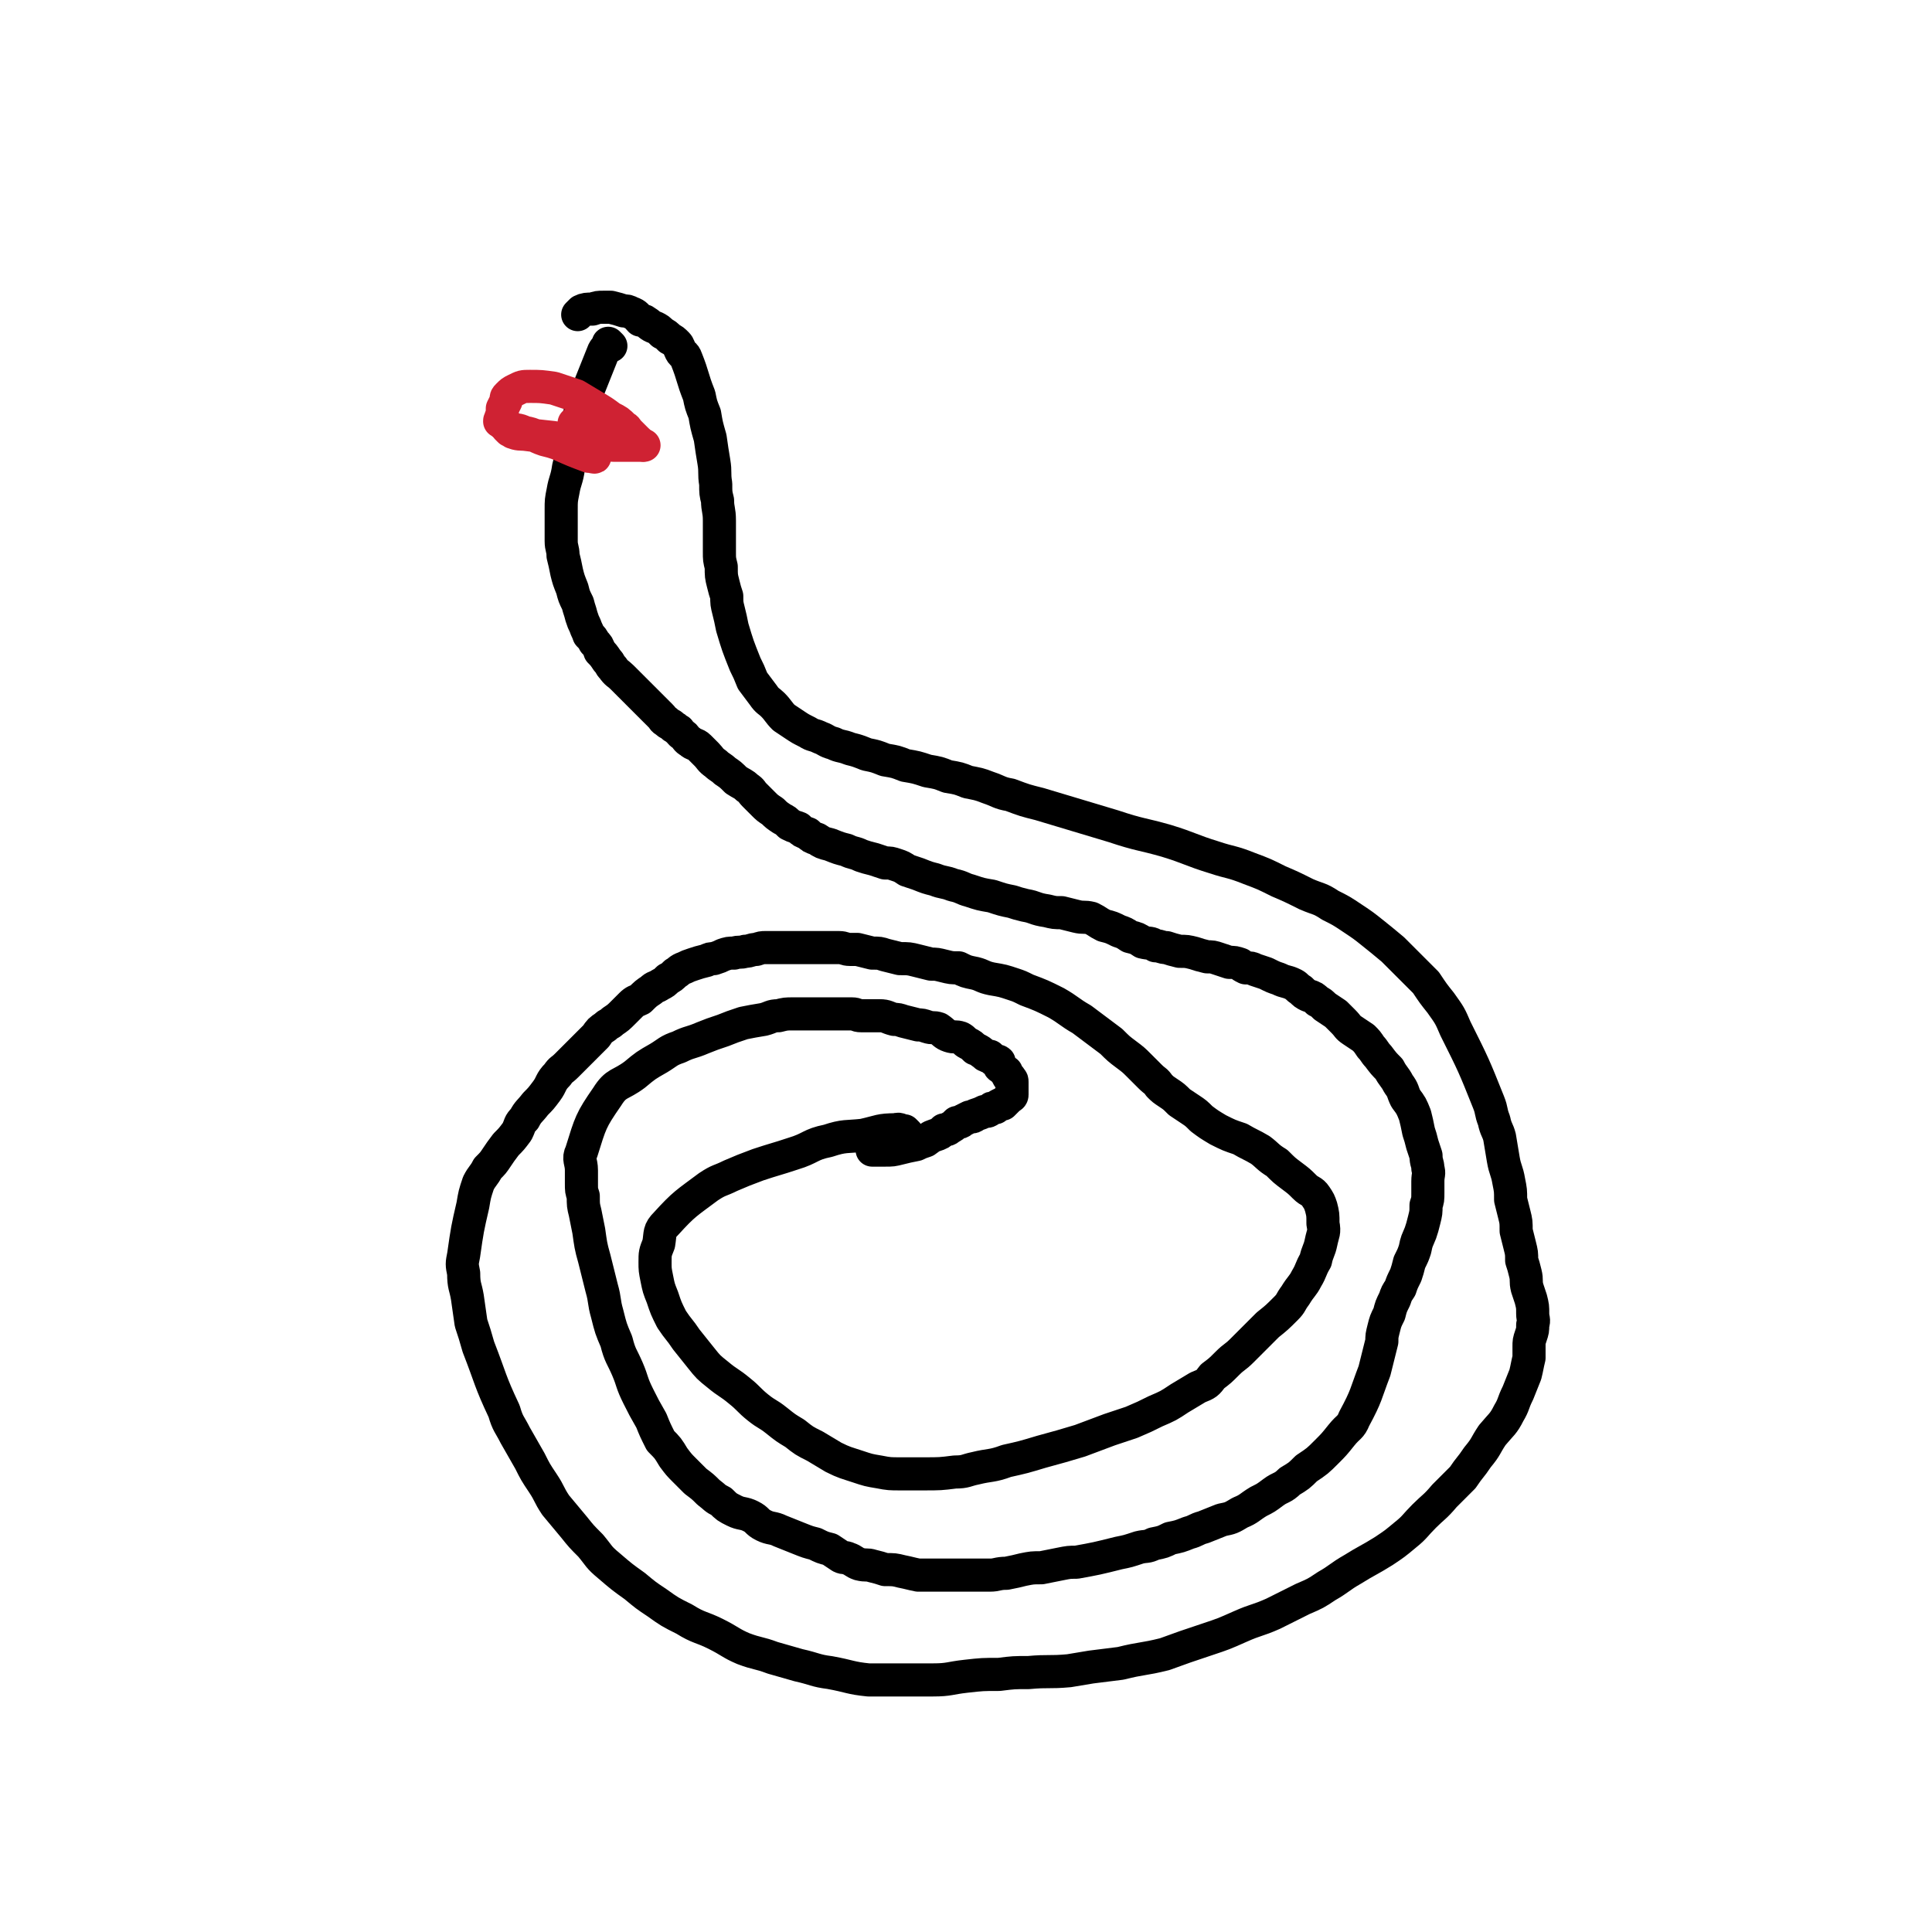 <svg viewBox='0 0 1050 1050' version='1.1' xmlns='http://www.w3.org/2000/svg' xmlns:xlink='http://www.w3.org/1999/xlink'><g fill='none' stroke='#000000' stroke-width='18' stroke-linecap='round' stroke-linejoin='round'><path d='M493,616c-1,-1 -1,-1 -1,-1 -1,-1 0,0 0,0 -2,0 -3,-2 -5,-1 -9,0 -9,1 -18,3 -9,1 -10,0 -19,3 -10,2 -9,4 -19,7 -9,3 -10,3 -19,6 -8,3 -8,3 -15,6 -6,3 -6,2 -12,6 -12,9 -13,9 -23,20 -4,4 -3,5 -4,11 -2,5 -2,5 -2,10 0,4 0,4 1,9 1,5 1,5 3,10 2,6 2,6 5,12 4,6 4,5 8,11 4,5 4,5 8,10 4,5 4,5 9,9 6,5 6,4 12,9 5,4 5,5 10,9 5,4 5,3 10,7 5,4 5,4 10,7 5,4 5,4 11,7 5,3 5,3 10,6 6,3 7,3 13,5 6,2 6,2 12,3 5,1 6,1 11,1 7,0 7,0 13,0 9,0 9,0 17,-1 6,0 6,-1 11,-2 8,-2 9,-1 17,-4 9,-2 9,-2 19,-5 11,-3 11,-3 21,-6 8,-3 8,-3 16,-6 6,-2 6,-2 12,-4 7,-3 7,-3 13,-6 7,-3 7,-3 13,-7 5,-3 5,-3 10,-6 5,-2 5,-2 8,-6 4,-3 4,-3 8,-7 4,-4 4,-3 8,-7 4,-4 4,-4 8,-8 3,-3 3,-3 6,-6 5,-4 5,-4 10,-9 3,-3 2,-3 5,-7 3,-5 4,-5 6,-9 3,-5 2,-5 5,-10 1,-5 2,-5 3,-10 1,-5 2,-5 1,-10 0,-5 0,-5 -1,-9 -1,-3 -1,-3 -3,-6 -2,-3 -3,-2 -6,-5 -3,-3 -3,-3 -7,-6 -4,-3 -4,-3 -8,-7 -5,-3 -5,-4 -9,-7 -5,-3 -6,-3 -11,-6 -6,-2 -6,-2 -12,-5 -5,-3 -5,-3 -9,-6 -3,-3 -3,-3 -6,-5 -3,-2 -3,-2 -6,-4 -3,-3 -3,-3 -6,-5 -3,-2 -3,-2 -5,-4 -2,-3 -2,-2 -5,-5 -3,-3 -3,-3 -6,-6 -3,-3 -3,-3 -7,-6 -4,-3 -4,-3 -8,-7 -4,-3 -4,-3 -8,-6 -4,-3 -4,-3 -8,-6 -7,-4 -7,-5 -14,-9 -8,-4 -8,-4 -16,-7 -4,-2 -4,-2 -7,-3 -6,-2 -6,-2 -12,-3 -5,-1 -5,-2 -9,-3 -5,-1 -5,-1 -9,-3 -4,0 -4,0 -8,-1 -4,-1 -4,-1 -7,-1 -4,-1 -4,-1 -8,-2 -4,-1 -4,-1 -9,-1 -4,-1 -4,-1 -8,-2 -3,-1 -3,-1 -7,-1 -4,-1 -4,-1 -8,-2 -2,0 -2,0 -4,0 -3,0 -3,-1 -6,-1 -3,0 -3,0 -6,0 -3,0 -3,0 -6,0 -3,0 -3,0 -6,0 -2,0 -2,0 -4,0 -3,0 -3,0 -6,0 -3,0 -3,0 -6,0 -3,0 -3,0 -6,0 -2,0 -2,0 -5,1 -3,0 -3,1 -6,1 -3,1 -3,0 -6,1 -3,0 -3,0 -6,1 -2,1 -2,1 -5,2 -2,0 -2,0 -4,1 -4,1 -4,1 -7,2 -3,1 -3,1 -5,2 -3,1 -3,2 -5,3 -2,2 -2,2 -4,3 -2,2 -2,2 -4,3 -3,2 -3,1 -5,3 -3,2 -3,2 -6,5 -2,1 -3,1 -5,3 -2,2 -2,2 -4,4 -3,3 -3,3 -6,5 -2,2 -2,1 -4,3 -3,2 -3,2 -5,5 -2,2 -2,2 -4,4 -3,3 -3,3 -6,6 -3,3 -3,3 -6,6 -3,3 -3,2 -5,5 -4,4 -3,5 -6,9 -3,4 -3,4 -6,7 -3,4 -4,4 -6,8 -3,3 -2,3 -4,7 -3,4 -3,4 -6,7 -3,4 -3,4 -5,7 -2,3 -2,3 -5,6 -2,4 -3,4 -5,8 -2,6 -2,6 -3,12 -3,13 -3,13 -5,27 -1,5 -1,5 0,10 0,7 1,7 2,13 1,7 1,7 2,14 2,6 2,6 4,13 7,18 6,18 14,35 2,7 3,7 6,13 4,7 4,7 8,14 3,6 3,6 7,12 4,6 3,6 7,12 5,6 5,6 10,12 4,5 4,5 9,10 5,6 4,6 10,11 7,6 7,6 14,11 6,5 6,5 12,9 7,5 7,5 15,9 8,5 9,4 17,8 8,4 8,5 15,8 8,3 8,2 16,5 7,2 7,2 14,4 9,2 9,3 17,4 11,2 11,3 21,4 8,0 8,0 17,0 9,0 9,0 18,0 9,0 9,-1 18,-2 9,-1 9,-1 18,-1 8,-1 8,-1 16,-1 11,-1 11,0 22,-1 6,-1 6,-1 12,-2 8,-1 8,-1 16,-2 12,-3 12,-2 24,-5 11,-4 11,-4 23,-8 9,-3 9,-3 18,-7 9,-4 9,-3 18,-7 8,-4 8,-4 16,-8 7,-3 7,-3 13,-7 7,-4 7,-5 14,-9 8,-5 9,-5 17,-10 6,-4 6,-4 12,-9 5,-4 5,-5 10,-10 5,-5 6,-5 11,-11 5,-5 5,-5 10,-10 4,-6 4,-5 8,-11 5,-6 4,-6 8,-12 5,-6 6,-6 9,-12 3,-5 2,-5 5,-11 2,-5 2,-5 4,-10 1,-4 1,-5 2,-9 0,-3 0,-3 0,-6 0,-3 0,-3 1,-6 1,-3 1,-3 1,-6 1,-3 0,-3 0,-6 0,-4 0,-4 -1,-8 -1,-3 -1,-3 -2,-6 -1,-4 0,-4 -1,-8 -1,-4 -1,-4 -2,-7 0,-4 0,-4 -1,-8 -1,-4 -1,-4 -2,-8 0,-5 0,-5 -1,-9 -1,-4 -1,-4 -2,-8 0,-5 0,-5 -1,-10 -1,-6 -2,-6 -3,-12 -1,-6 -1,-6 -2,-12 -1,-4 -2,-4 -3,-9 -2,-5 -1,-5 -3,-10 -8,-20 -8,-20 -18,-40 -3,-7 -3,-7 -8,-14 -4,-5 -4,-5 -8,-11 -5,-5 -5,-5 -9,-9 -5,-5 -5,-5 -9,-9 -6,-5 -6,-5 -11,-9 -5,-4 -5,-4 -11,-8 -6,-4 -6,-4 -12,-7 -6,-4 -6,-3 -13,-6 -8,-4 -8,-4 -15,-7 -8,-4 -8,-4 -16,-7 -10,-4 -10,-3 -19,-6 -13,-4 -13,-5 -26,-9 -14,-4 -14,-3 -29,-8 -10,-3 -10,-3 -20,-6 -10,-3 -10,-3 -20,-6 -8,-2 -8,-2 -16,-5 -6,-1 -6,-2 -12,-4 -5,-2 -6,-2 -11,-3 -5,-2 -5,-2 -11,-3 -5,-2 -5,-2 -11,-3 -6,-2 -6,-2 -12,-3 -5,-2 -5,-2 -11,-3 -5,-2 -5,-2 -10,-3 -5,-2 -5,-2 -9,-3 -5,-2 -5,-1 -9,-3 -4,-1 -4,-2 -7,-3 -4,-2 -4,-1 -7,-3 -4,-2 -4,-2 -7,-4 -3,-2 -3,-2 -6,-4 -3,-3 -3,-4 -6,-7 -2,-2 -3,-2 -5,-5 -3,-4 -3,-4 -6,-8 -2,-5 -2,-5 -4,-9 -4,-10 -4,-10 -7,-20 -1,-5 -1,-5 -2,-9 -1,-4 -1,-4 -1,-8 -1,-3 -1,-3 -2,-7 -1,-4 -1,-4 -1,-9 -1,-4 -1,-4 -1,-8 0,-4 0,-4 0,-7 0,-5 0,-5 0,-10 0,-6 -1,-6 -1,-11 -1,-4 -1,-4 -1,-9 -1,-6 0,-6 -1,-12 -1,-6 -1,-6 -2,-13 -2,-7 -2,-7 -3,-13 -2,-5 -2,-5 -3,-10 -4,-10 -3,-10 -7,-20 -1,-3 -2,-2 -3,-4 -1,-2 -1,-3 -2,-4 -2,-2 -2,-2 -4,-3 -2,-2 -2,-2 -4,-3 -2,-2 -2,-2 -4,-3 -3,-1 -3,-2 -5,-3 -1,-1 -2,-1 -3,-1 -2,-2 -2,-3 -5,-4 -2,-1 -2,-1 -4,-1 -3,-1 -3,-1 -7,-2 -2,0 -2,0 -4,0 -3,0 -3,0 -6,1 -3,0 -4,0 -6,1 -1,1 -1,1 -2,2 '/><path d='M332,188c-1,-1 -1,-1 -1,-1 -1,-1 0,0 0,0 0,0 0,0 0,0 0,0 0,0 0,0 -1,-1 0,0 0,0 -1,2 -2,2 -3,4 -2,5 -2,5 -4,10 -2,5 -2,5 -4,10 -3,7 -3,7 -5,14 -2,7 -1,7 -3,14 -1,7 -1,7 -3,15 -1,7 -2,7 -3,13 -1,5 -1,5 -1,10 0,5 0,5 0,9 0,4 0,4 0,8 0,4 1,4 1,8 1,4 1,4 2,9 1,4 1,4 3,9 1,4 1,4 3,8 1,4 1,3 2,7 1,3 1,3 2,5 1,3 1,2 2,5 2,2 2,2 3,4 2,2 2,2 3,5 2,2 2,2 4,5 2,2 1,2 3,4 2,3 3,3 5,5 2,2 2,2 4,4 3,3 3,3 5,5 2,2 2,2 4,4 2,2 2,2 4,4 2,2 2,2 4,4 2,2 1,2 3,3 2,2 2,1 4,3 2,1 1,1 3,2 1,2 2,2 3,3 1,1 1,2 3,3 2,2 3,1 5,3 2,2 2,2 4,4 2,2 2,3 5,5 2,2 3,2 5,4 3,2 3,2 6,5 3,2 4,2 6,4 3,2 2,2 4,4 3,3 3,3 5,5 2,2 2,2 5,4 2,2 2,2 5,4 2,1 2,1 4,3 2,1 2,1 5,2 2,2 2,2 5,3 2,2 2,2 5,3 3,2 3,2 7,3 5,2 5,2 9,3 4,2 4,1 8,3 3,1 3,1 7,2 3,1 3,1 6,2 3,0 3,0 6,1 3,1 3,1 6,3 3,1 3,1 6,2 5,2 5,2 9,3 5,2 5,1 10,3 5,1 5,2 9,3 6,2 6,2 12,3 6,2 6,2 11,3 3,1 3,1 7,2 6,1 5,2 12,3 4,1 4,1 8,1 4,1 4,1 8,2 4,1 4,0 8,1 4,2 3,2 7,4 4,1 4,1 8,3 3,1 3,1 6,3 4,1 4,1 7,3 4,1 4,0 7,2 3,0 3,1 6,1 3,1 3,1 7,2 4,0 4,0 8,1 3,1 3,1 7,2 3,0 3,0 6,1 3,1 3,1 6,2 3,0 3,0 6,1 1,1 1,1 3,2 3,0 3,0 5,1 3,1 3,1 6,2 4,2 4,2 7,3 4,2 4,1 8,3 2,1 2,2 4,3 2,2 2,2 4,3 3,1 3,1 5,3 2,1 2,1 4,3 3,2 3,2 6,4 2,2 2,2 4,4 3,3 2,3 5,5 3,2 3,2 6,4 2,2 2,2 4,5 2,2 2,3 4,5 3,4 3,4 6,7 2,4 3,4 5,8 3,4 2,4 4,8 3,4 3,4 5,9 1,4 1,4 2,9 1,3 1,3 2,7 1,3 1,3 2,6 0,4 1,4 1,7 1,3 0,3 0,7 0,3 0,3 0,6 0,4 0,4 -1,7 0,4 0,4 -1,8 -1,4 -1,4 -2,7 -2,5 -2,4 -3,9 -1,3 -1,3 -3,7 -1,4 -1,4 -2,7 -2,4 -2,4 -3,7 -2,3 -2,3 -3,6 -2,4 -2,4 -3,8 -2,4 -2,4 -3,8 -1,4 -1,4 -1,7 -1,4 -1,4 -2,8 -1,4 -1,4 -2,8 -5,13 -4,13 -11,26 -2,5 -3,4 -7,9 -4,5 -4,5 -8,9 -5,5 -5,5 -11,9 -4,4 -4,4 -9,7 -4,4 -5,3 -9,6 -4,3 -4,3 -8,5 -5,3 -5,4 -10,6 -5,3 -5,3 -10,4 -5,2 -5,2 -10,4 -4,1 -4,2 -8,3 -5,2 -5,2 -10,3 -4,2 -4,2 -9,3 -4,2 -4,1 -8,2 -6,2 -6,2 -11,3 -12,3 -12,3 -23,5 -4,0 -4,0 -9,1 -5,1 -5,1 -10,2 -5,0 -5,0 -10,1 -4,1 -4,1 -9,2 -5,0 -5,1 -9,1 -4,0 -5,0 -9,0 -4,0 -4,0 -8,0 -4,0 -4,0 -7,0 -4,0 -4,0 -8,0 -4,0 -4,0 -7,0 -5,-1 -4,-1 -9,-2 -4,-1 -4,-1 -9,-1 -3,-1 -3,-1 -7,-2 -3,-1 -3,0 -7,-1 -3,-1 -3,-2 -6,-3 -2,-1 -2,0 -4,-1 -3,-2 -3,-2 -6,-4 -4,-1 -4,-1 -8,-3 -4,-1 -4,-1 -9,-3 -5,-2 -5,-2 -10,-4 -4,-2 -5,-1 -9,-3 -4,-2 -3,-3 -7,-5 -4,-2 -5,-1 -9,-3 -4,-2 -4,-2 -7,-5 -4,-2 -3,-2 -7,-5 -3,-3 -3,-3 -7,-6 -3,-3 -3,-3 -6,-6 -3,-3 -3,-3 -6,-7 -3,-5 -3,-5 -7,-9 -3,-6 -3,-6 -5,-11 -4,-7 -4,-7 -7,-13 -4,-8 -3,-8 -6,-15 -3,-7 -4,-7 -6,-15 -3,-7 -3,-7 -5,-15 -2,-7 -1,-7 -3,-14 -2,-8 -2,-8 -4,-16 -2,-7 -2,-8 -3,-15 -1,-5 -1,-5 -2,-10 -1,-4 -1,-4 -1,-9 -1,-3 -1,-3 -1,-7 0,-3 0,-3 0,-7 0,-5 -2,-6 0,-10 5,-16 5,-17 14,-30 5,-8 7,-6 15,-12 6,-5 6,-5 13,-9 5,-3 5,-4 11,-6 6,-3 6,-2 13,-5 5,-2 5,-2 11,-4 5,-2 5,-2 11,-4 5,-1 5,-1 11,-2 4,-1 4,-2 8,-2 4,-1 4,-1 8,-1 3,0 3,0 7,0 5,0 5,0 9,0 4,0 4,0 8,0 4,0 4,0 8,0 3,0 2,1 5,1 3,0 3,0 5,0 3,0 3,0 5,0 4,0 4,1 8,2 2,0 2,0 5,1 4,1 4,1 8,2 2,0 2,0 5,1 3,1 3,0 6,1 3,2 3,3 6,4 3,1 3,0 6,1 2,1 2,2 4,3 2,1 2,1 4,3 3,1 2,1 5,3 1,1 1,1 3,1 1,1 1,1 2,2 1,1 2,0 3,1 0,1 0,1 0,2 0,1 1,1 1,1 1,1 1,1 2,2 1,1 1,0 1,1 1,1 0,1 1,2 0,1 1,0 1,1 1,1 1,1 1,2 0,0 0,0 0,0 0,1 0,1 0,2 0,0 0,0 0,1 0,0 0,0 0,1 0,0 0,0 0,1 0,0 0,0 0,1 0,0 0,1 0,1 0,1 -1,1 -2,2 0,0 0,0 -1,1 -1,1 -1,1 -2,2 0,0 0,0 -1,0 -2,1 -2,1 -3,2 -2,0 -2,0 -3,1 -1,1 -1,1 -3,1 -2,1 -2,1 -5,2 -1,1 -1,1 -3,1 -2,1 -2,1 -4,2 -1,1 -1,1 -3,1 -2,2 -2,2 -4,3 -1,1 -1,1 -3,1 -2,2 -2,2 -5,3 -3,1 -2,1 -5,3 -3,1 -3,1 -5,2 -5,1 -5,1 -9,2 -4,1 -4,1 -8,1 -2,0 -2,0 -3,0 -2,0 -2,0 -3,0 0,0 0,0 -1,0 0,0 0,0 0,0 '/></g>
<g fill='none' stroke='#CF2233' stroke-width='18' stroke-linecap='round' stroke-linejoin='round'><path d='M273,230c-1,-1 -1,-1 -1,-1 -1,-1 0,0 0,0 0,0 0,0 0,0 0,0 -1,0 0,0 0,-2 0,-2 1,-4 0,-2 0,-2 0,-3 1,-2 1,-2 2,-4 0,-2 0,-2 1,-3 2,-2 2,-2 4,-3 4,-2 4,-2 8,-2 6,0 6,0 13,1 6,2 6,2 12,4 5,3 5,3 10,6 5,3 5,3 9,6 4,2 4,2 7,5 2,1 1,1 3,3 2,2 2,2 5,5 1,1 1,1 3,2 0,0 0,0 0,0 '/><path d='M277,234c-1,-1 -1,-1 -1,-1 -1,-1 0,0 0,0 0,0 0,0 0,0 0,0 0,0 0,0 -1,-1 0,0 0,0 0,0 0,0 0,0 5,1 5,0 9,2 6,1 5,2 11,4 4,1 4,1 7,2 9,4 9,4 17,7 2,0 4,1 3,0 -2,-3 -3,-5 -8,-7 -14,-4 -15,-3 -30,-5 -2,-1 -2,-1 -4,-1 -1,0 -3,0 -2,0 2,1 4,1 8,1 6,1 6,1 12,2 6,1 6,1 13,1 7,1 7,1 13,2 6,1 6,1 12,1 3,0 3,0 6,0 2,0 2,0 4,0 1,0 1,0 2,0 0,0 0,0 0,0 0,0 0,0 -1,-1 -1,-1 -1,-1 -2,-1 -3,-1 -3,-1 -6,-2 -4,-1 -4,-1 -8,-2 -3,-1 -3,-1 -6,-2 -3,0 -3,0 -6,-1 -2,-1 -2,-1 -4,-2 -2,0 -2,-1 -3,-1 -1,0 -1,0 -1,0 '/></g>
</svg>